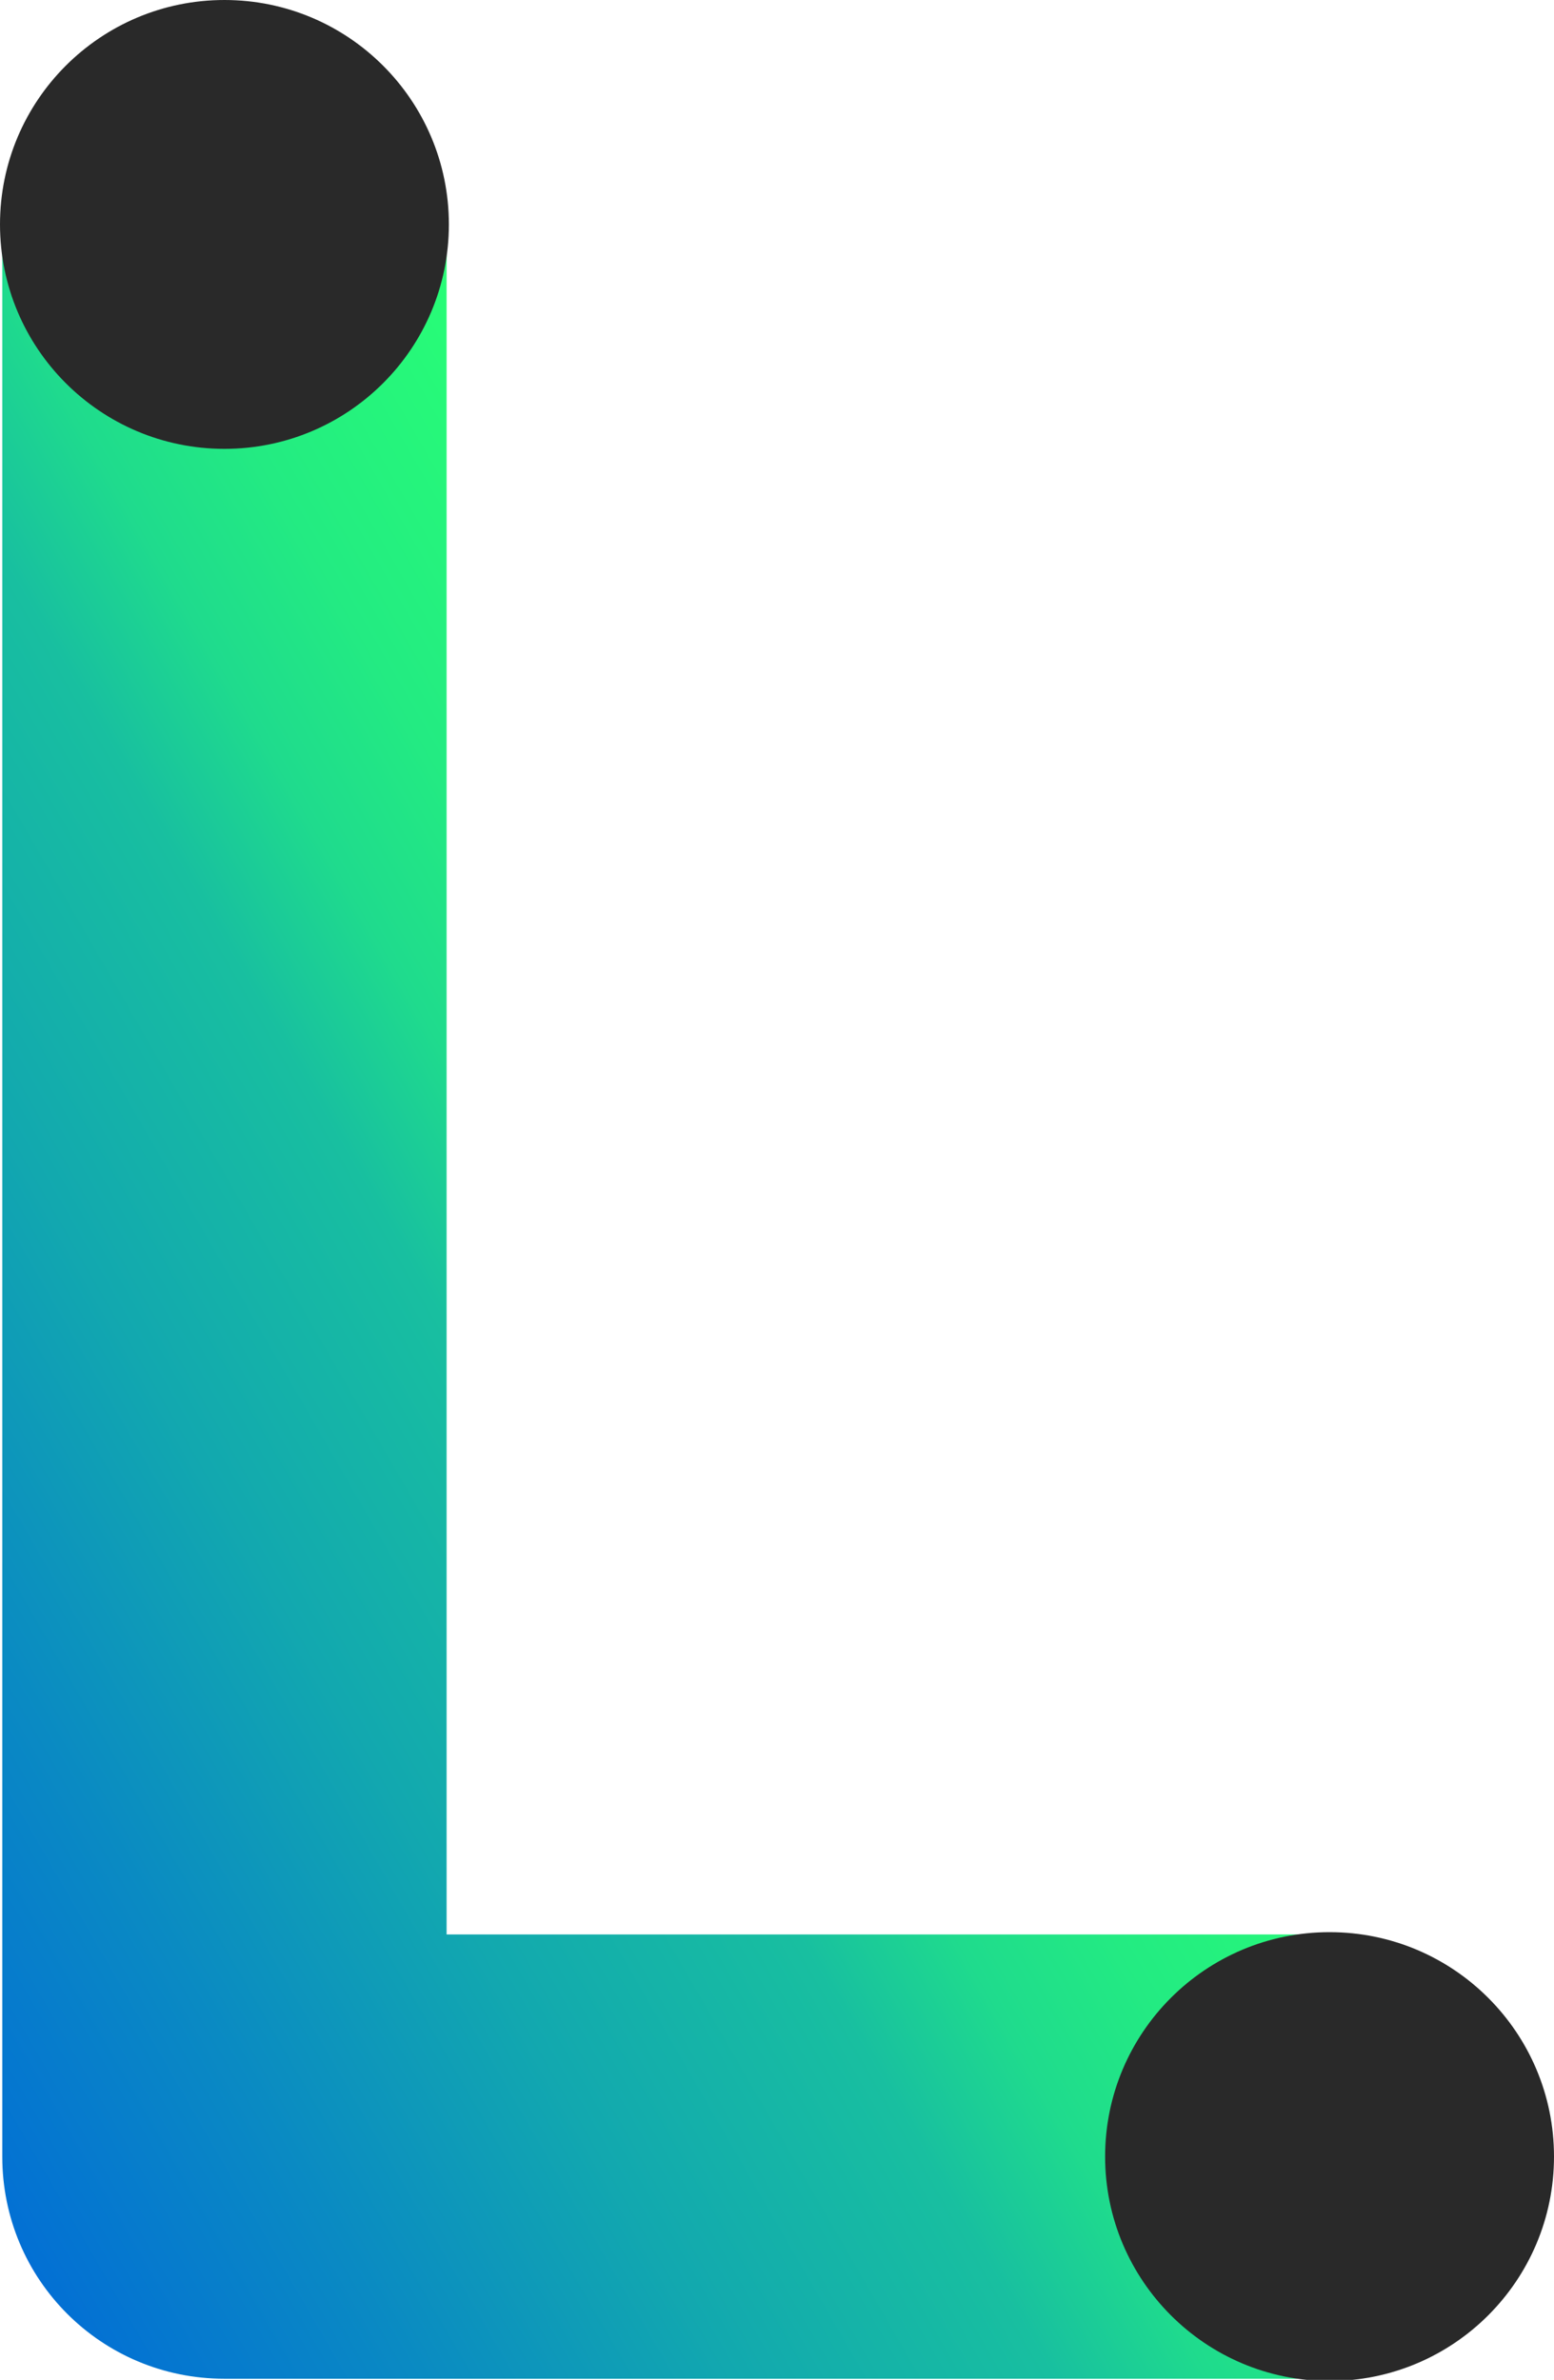 <?xml version="1.0" encoding="UTF-8"?>
<svg id="Layer_1" xmlns="http://www.w3.org/2000/svg" xmlns:xlink="http://www.w3.org/1999/xlink" version="1.1" viewBox="0 0 136.4 208.9">
  <!-- Generator: Adobe Illustrator 29.1.0, SVG Export Plug-In . SVG Version: 2.1.0 Build 142)  -->
  <defs>
    <style>
      .st0 {
        fill: #292929;
      }

      .st1 {
        fill: url(#linear-gradient);
      }
    </style>
    <linearGradient id="linear-gradient" x1="-20" y1="50.5" x2="84.9" y2="111.1" gradientTransform="translate(0 210) scale(1 -1)" gradientUnits="userSpaceOnUse">
      <stop offset="0" stop-color="#0066db"/>
      <stop offset="0" stop-color="#0370d4"/>
      <stop offset=".2" stop-color="#0a8ac3"/>
      <stop offset=".4" stop-color="#12a8af"/>
      <stop offset=".6" stop-color="#18bfa0"/>
      <stop offset=".7" stop-color="#1fdb8d"/>
      <stop offset=".8" stop-color="#23eb82"/>
      <stop offset="1" stop-color="#28ff75"/>
    </linearGradient>
  </defs>
  <g id="Layer_2">
    <g id="Layer_1-2">
      <path class="st1" d="M116.7,208.8H19.7c-10.8,0-19.5-8.7-19.5-19.5H.2V19.7h39v150.1h77.5v39Z"/>
      <circle class="st0" cx="116.7" cy="189.3" r="19.7"/>
      <circle class="st0" cx="19.7" cy="19.7" r="19.7"/>
    </g>
  </g>
</svg>